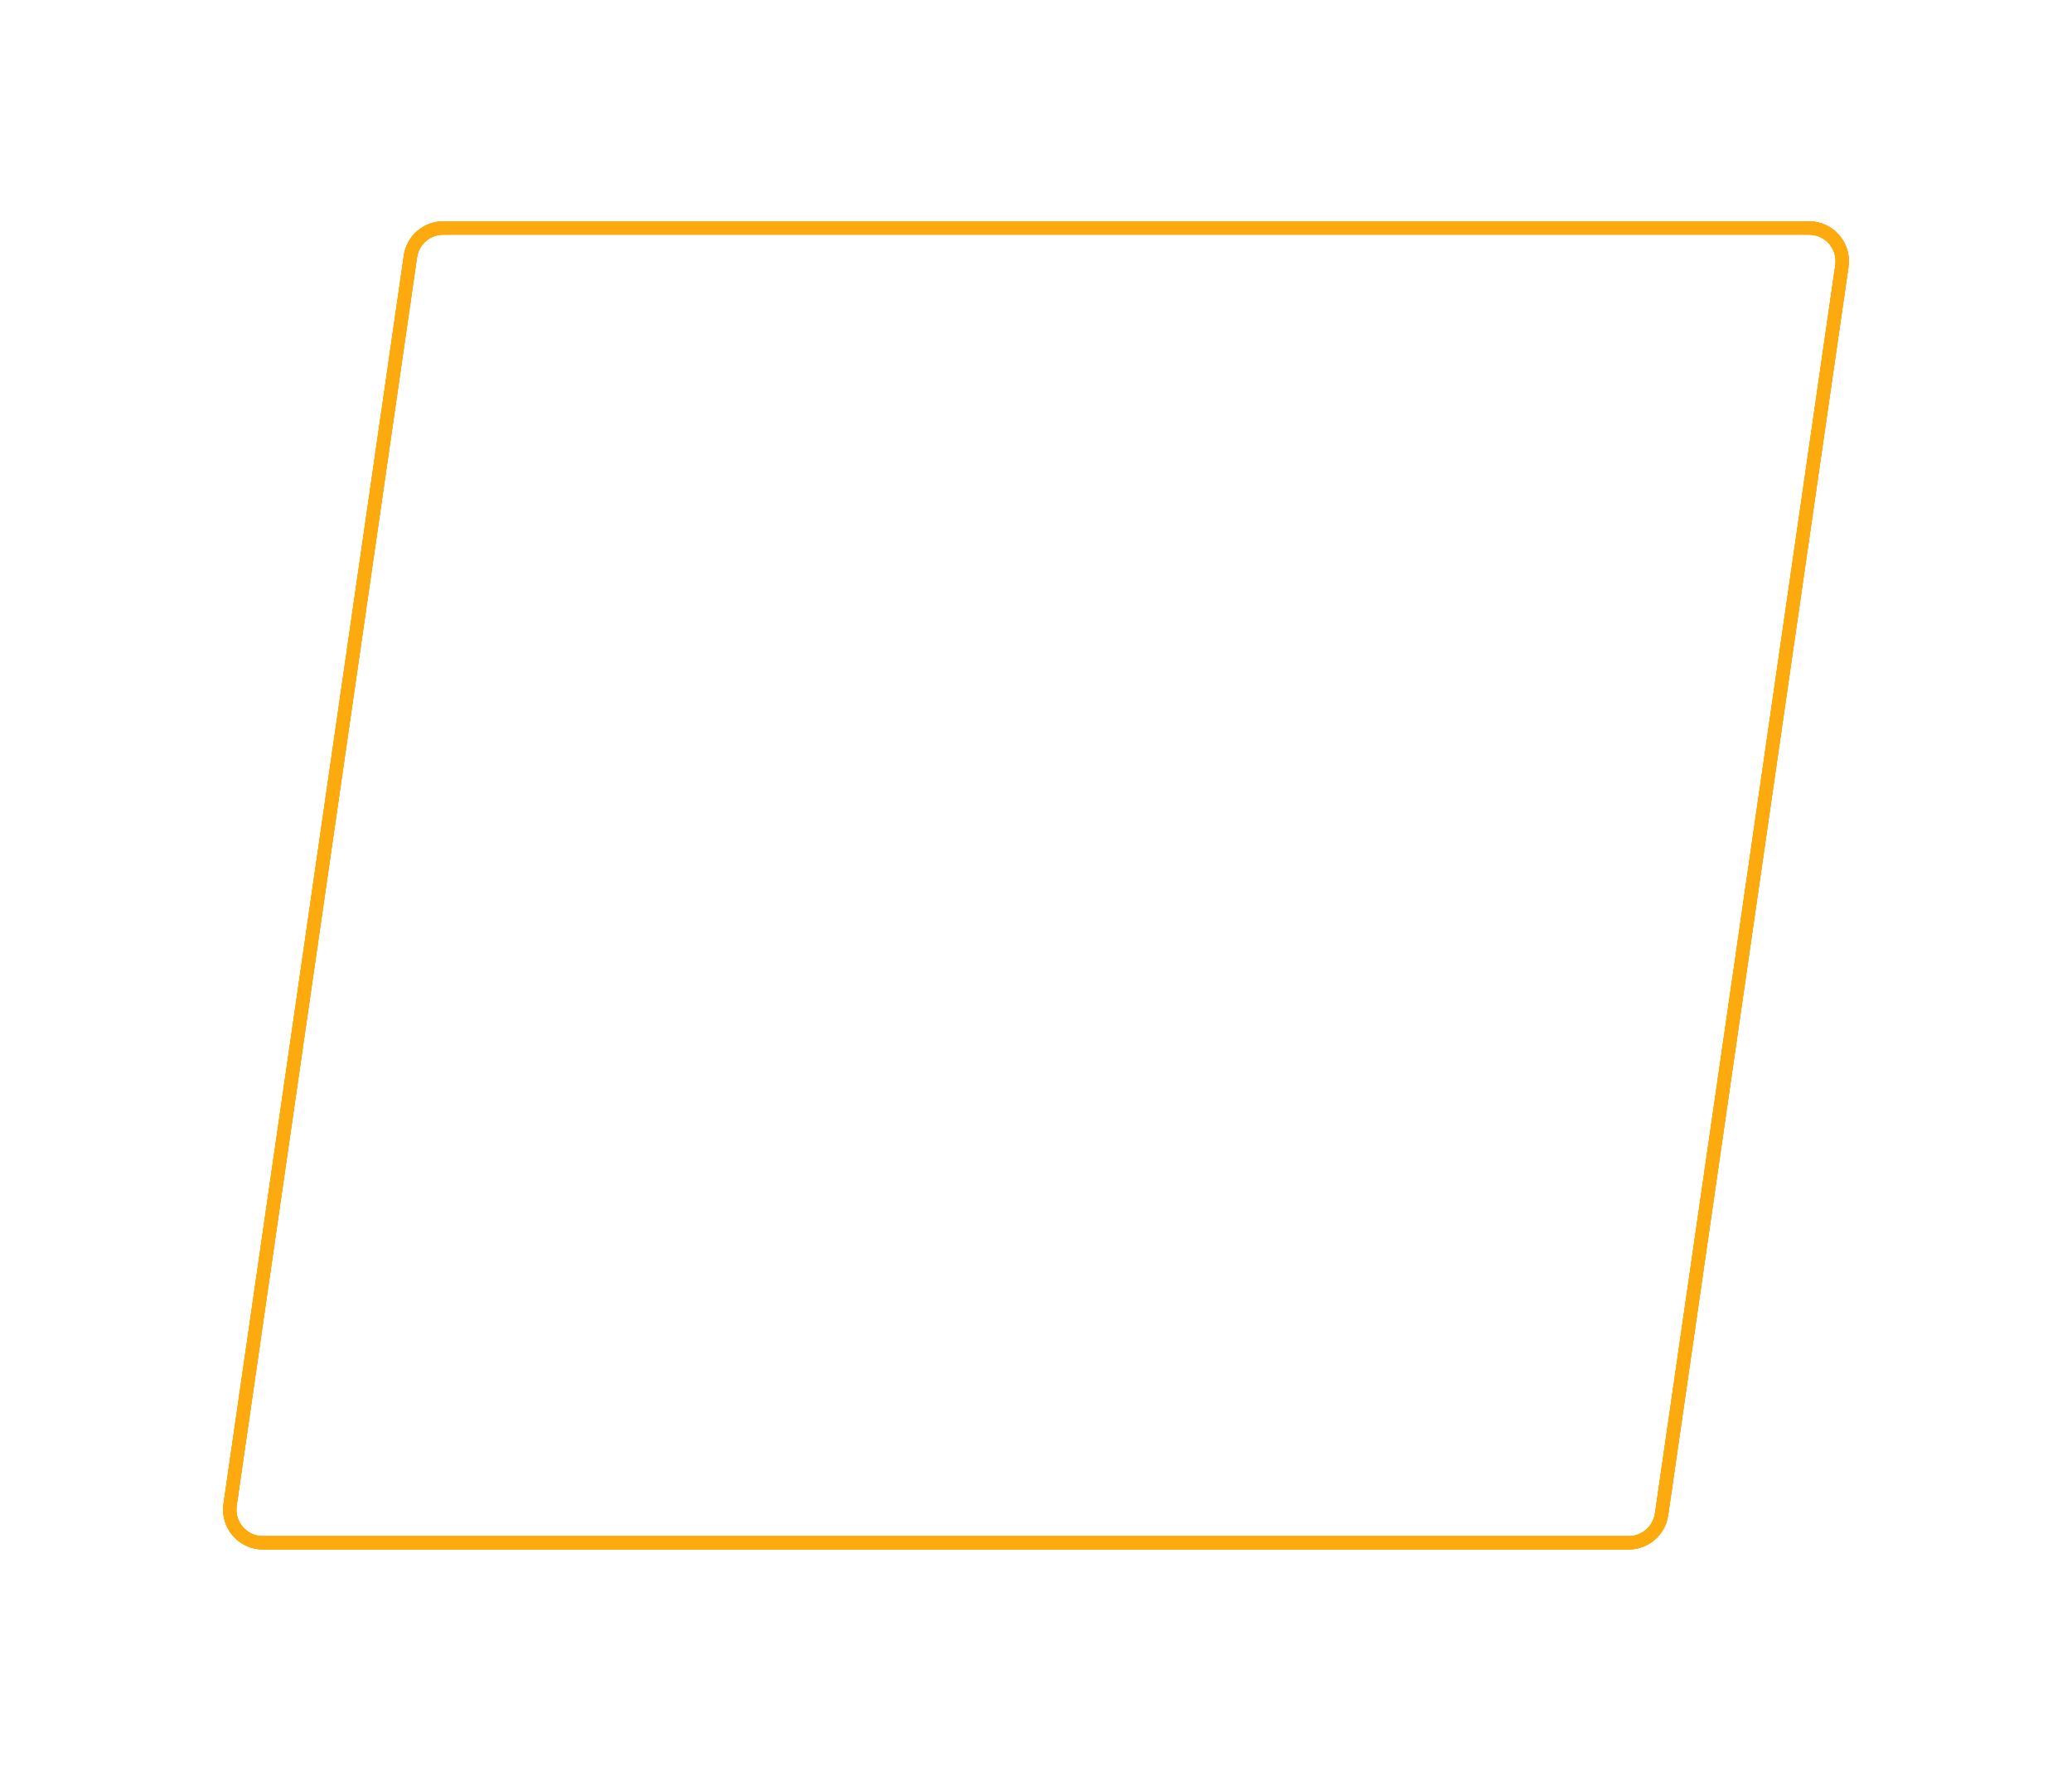 <?xml version="1.0" encoding="UTF-8"?> <svg xmlns="http://www.w3.org/2000/svg" width="468" height="400" viewBox="0 0 468 400" fill="none"> <path d="M92.704 57.928C93.237 54.238 96.399 51.5 100.127 51.5H408.607C413.175 51.5 416.683 55.55 416.03 60.072L375.296 342.072C374.763 345.762 371.601 348.5 367.873 348.5H59.393C54.825 348.5 51.317 344.45 51.97 339.928L92.704 57.928Z" stroke="#FCAA0E" stroke-width="3"></path> <path d="M92.593 58.851C93.2 54.672 96.782 51.571 101.005 51.571H407.6C412.78 51.571 416.756 56.165 416.012 61.292L375.407 341.149C374.8 345.328 371.218 348.428 366.995 348.428H60.4C55.22 348.428 51.244 343.834 51.988 338.708L92.593 58.851Z" stroke="#FFFAEF"></path> <g filter="url(#filter0_f)"> <path d="M92.704 57.928C93.237 54.238 96.399 51.5 100.127 51.5H408.607C413.175 51.5 416.683 55.55 416.03 60.072L375.296 342.072C374.763 345.762 371.601 348.5 367.873 348.5H59.393C54.825 348.5 51.317 344.45 51.97 339.928L92.704 57.928Z" stroke="#FCAA0E" stroke-width="3"></path> </g> <g filter="url(#filter1_f)"> <path d="M92.704 57.928C93.237 54.238 96.399 51.5 100.127 51.5H408.607C413.175 51.5 416.683 55.55 416.03 60.072L375.296 342.072C374.763 345.762 371.601 348.5 367.873 348.5H59.393C54.825 348.5 51.317 344.45 51.97 339.928L92.704 57.928Z" stroke="#FCAA0E" stroke-width="3"></path> </g> <g filter="url(#filter2_f)"> <path d="M92.704 57.928C93.237 54.238 96.399 51.5 100.127 51.5H408.607C413.175 51.5 416.683 55.55 416.03 60.072L375.296 342.072C374.763 345.762 371.601 348.5 367.873 348.5H59.393C54.825 348.5 51.317 344.45 51.97 339.928L92.704 57.928Z" stroke="#FCAA0E" stroke-width="3"></path> </g> <defs> <filter id="filter0_f" x="0.392" y="0" width="467.217" height="400" filterUnits="userSpaceOnUse" color-interpolation-filters="sRGB"> <feFlood flood-opacity="0" result="BackgroundImageFix"></feFlood> <feBlend mode="normal" in="SourceGraphic" in2="BackgroundImageFix" result="shape"></feBlend> <feGaussianBlur stdDeviation="25" result="effect1_foregroundBlur"></feGaussianBlur> </filter> <filter id="filter1_f" x="25.392" y="25" width="417.217" height="350" filterUnits="userSpaceOnUse" color-interpolation-filters="sRGB"> <feFlood flood-opacity="0" result="BackgroundImageFix"></feFlood> <feBlend mode="normal" in="SourceGraphic" in2="BackgroundImageFix" result="shape"></feBlend> <feGaussianBlur stdDeviation="12.5" result="effect1_foregroundBlur"></feGaussianBlur> </filter> <filter id="filter2_f" x="35.392" y="35" width="397.217" height="330" filterUnits="userSpaceOnUse" color-interpolation-filters="sRGB"> <feFlood flood-opacity="0" result="BackgroundImageFix"></feFlood> <feBlend mode="normal" in="SourceGraphic" in2="BackgroundImageFix" result="shape"></feBlend> <feGaussianBlur stdDeviation="7.5" result="effect1_foregroundBlur"></feGaussianBlur> </filter> </defs> </svg> 